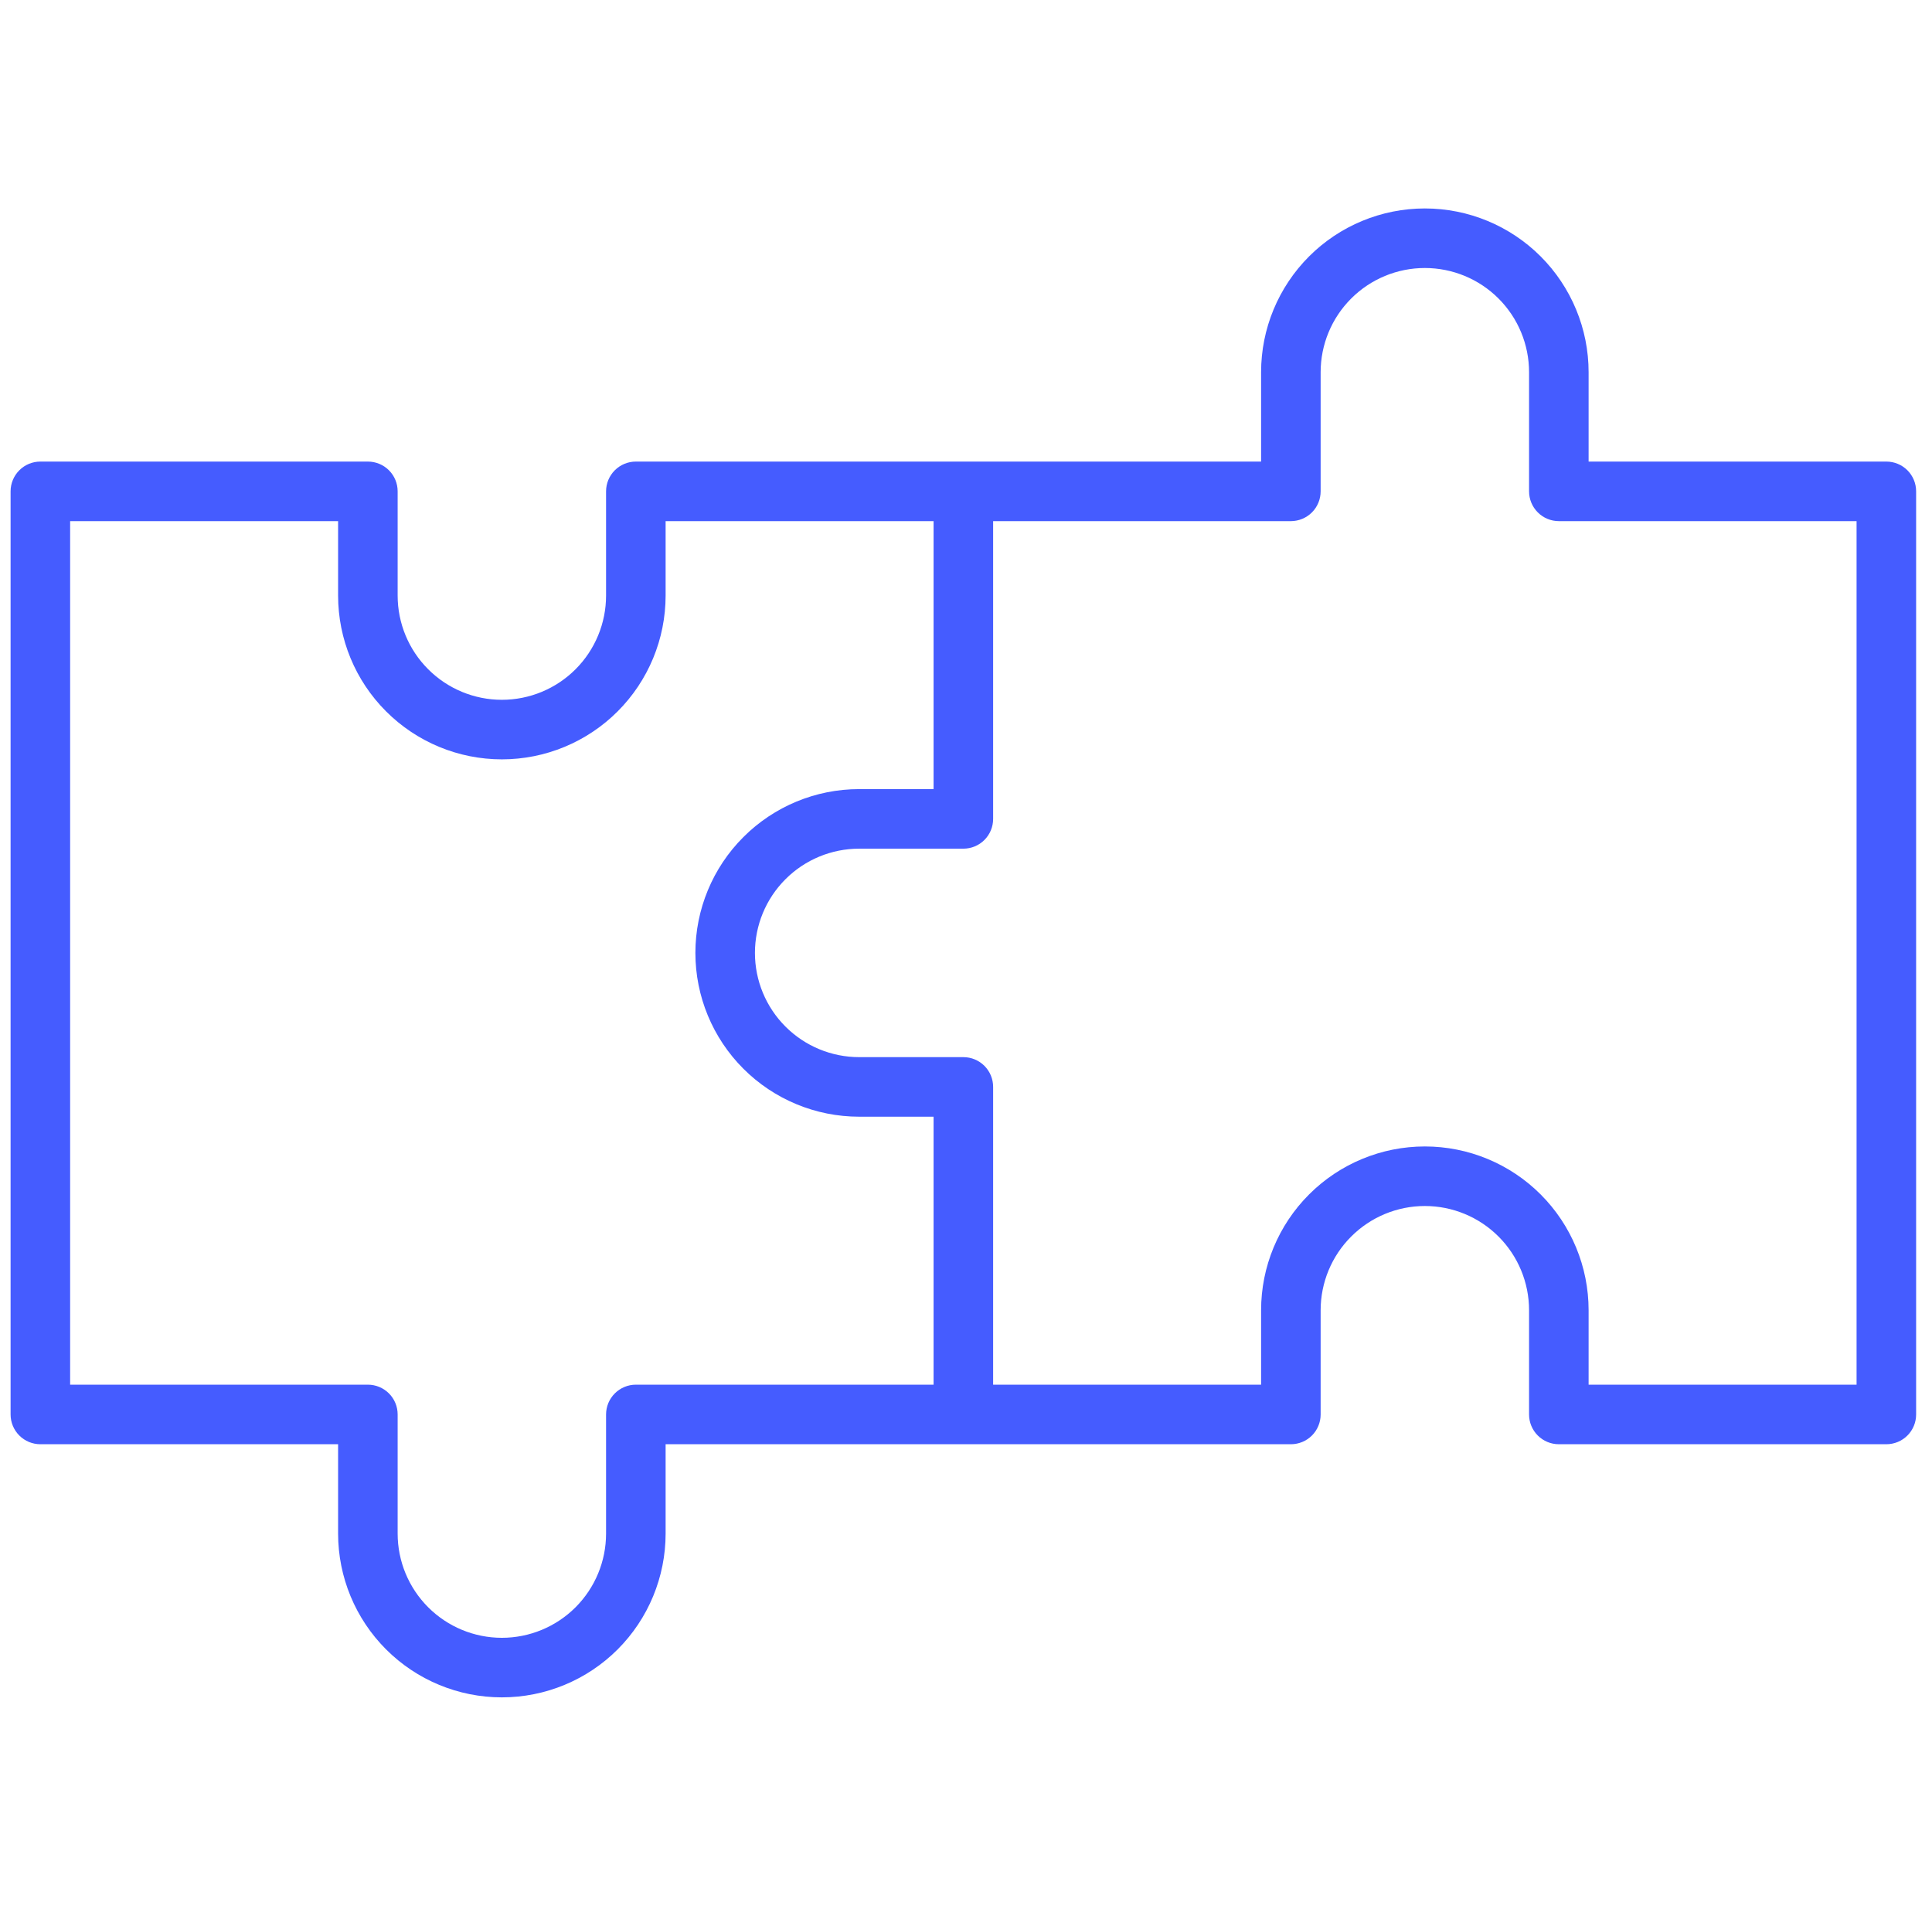 <svg width="73" height="72" viewBox="0 0 73 72" fill="none" xmlns="http://www.w3.org/2000/svg">
<g clip-path="url(#clip0_1698_1431)">
<path d="M71.275 17.438H60.025V14.062C60.025 12.421 59.373 10.848 58.213 9.687C57.053 8.527 55.479 7.875 53.838 7.875C52.197 7.875 50.623 8.527 49.463 9.687C48.302 10.848 47.65 12.421 47.65 14.062V17.438H24.025C23.727 17.438 23.441 17.556 23.23 17.767C23.019 17.978 22.9 18.264 22.9 18.562V22.5C22.9 23.544 22.485 24.546 21.747 25.284C21.009 26.023 20.007 26.438 18.963 26.438C17.919 26.438 16.917 26.023 16.179 25.284C15.44 24.546 15.025 23.544 15.025 22.5V18.562C15.025 18.264 14.907 17.978 14.696 17.767C14.485 17.556 14.199 17.438 13.9 17.438H1.525C1.227 17.438 0.941 17.556 0.73 17.767C0.519 17.978 0.4 18.264 0.4 18.562L0.4 53.438C0.4 53.736 0.519 54.022 0.73 54.233C0.941 54.444 1.227 54.562 1.525 54.562H12.775V57.938C12.775 59.578 13.427 61.152 14.588 62.313C15.748 63.473 17.322 64.125 18.963 64.125C20.604 64.125 22.178 63.473 23.338 62.313C24.498 61.152 25.15 59.578 25.15 57.938V54.562H48.775C49.074 54.562 49.36 54.444 49.571 54.233C49.782 54.022 49.9 53.736 49.9 53.438V49.5C49.9 48.456 50.315 47.454 51.054 46.716C51.792 45.977 52.794 45.562 53.838 45.562C54.882 45.562 55.884 45.977 56.622 46.716C57.361 47.454 57.775 48.456 57.775 49.5V53.438C57.775 53.736 57.894 54.022 58.105 54.233C58.316 54.444 58.602 54.562 58.9 54.562H71.275C71.574 54.562 71.86 54.444 72.071 54.233C72.282 54.022 72.4 53.736 72.4 53.438V18.562C72.4 18.264 72.282 17.978 72.071 17.767C71.86 17.556 71.574 17.438 71.275 17.438ZM24.025 52.312C23.727 52.312 23.441 52.431 23.23 52.642C23.019 52.853 22.9 53.139 22.9 53.438V57.938C22.9 58.982 22.485 59.983 21.747 60.722C21.009 61.46 20.007 61.875 18.963 61.875C17.919 61.875 16.917 61.46 16.179 60.722C15.44 59.983 15.025 58.982 15.025 57.938V53.438C15.025 53.139 14.907 52.853 14.696 52.642C14.485 52.431 14.199 52.312 13.9 52.312H2.65V19.688H12.775V22.5C12.775 24.141 13.427 25.715 14.588 26.875C15.748 28.036 17.322 28.688 18.963 28.688C20.604 28.688 22.178 28.036 23.338 26.875C24.498 25.715 25.15 24.141 25.15 22.5V19.688H35.275V29.812H32.463C30.822 29.812 29.248 30.464 28.088 31.625C26.927 32.785 26.275 34.359 26.275 36C26.275 37.641 26.927 39.215 28.088 40.375C29.248 41.536 30.822 42.188 32.463 42.188H35.275V52.312H24.025ZM70.15 52.312H60.025V49.5C60.025 47.859 59.373 46.285 58.213 45.125C57.053 43.964 55.479 43.312 53.838 43.312C52.197 43.312 50.623 43.964 49.463 45.125C48.302 46.285 47.65 47.859 47.65 49.5V52.312H37.525V41.062C37.525 40.764 37.407 40.478 37.196 40.267C36.985 40.056 36.699 39.938 36.4 39.938H32.463C31.419 39.938 30.417 39.523 29.679 38.784C28.94 38.046 28.525 37.044 28.525 36C28.525 34.956 28.94 33.954 29.679 33.216C30.417 32.477 31.419 32.062 32.463 32.062H36.4C36.699 32.062 36.985 31.944 37.196 31.733C37.407 31.522 37.525 31.236 37.525 30.938V19.688H48.775C49.074 19.688 49.36 19.569 49.571 19.358C49.782 19.147 49.9 18.861 49.9 18.562V14.062C49.9 13.018 50.315 12.017 51.054 11.278C51.792 10.54 52.794 10.125 53.838 10.125C54.882 10.125 55.884 10.54 56.622 11.278C57.361 12.017 57.775 13.018 57.775 14.062V18.562C57.775 18.861 57.894 19.147 58.105 19.358C58.316 19.569 58.602 19.688 58.9 19.688H70.15V52.312Z" fill="#455CFF"/>
</g>
<defs>
<clipPath id="clip0_1698_1431">
<rect width="72" height="72" fill="white" transform="translate(0.4)"/>
</clipPath>
</defs>
</svg>
